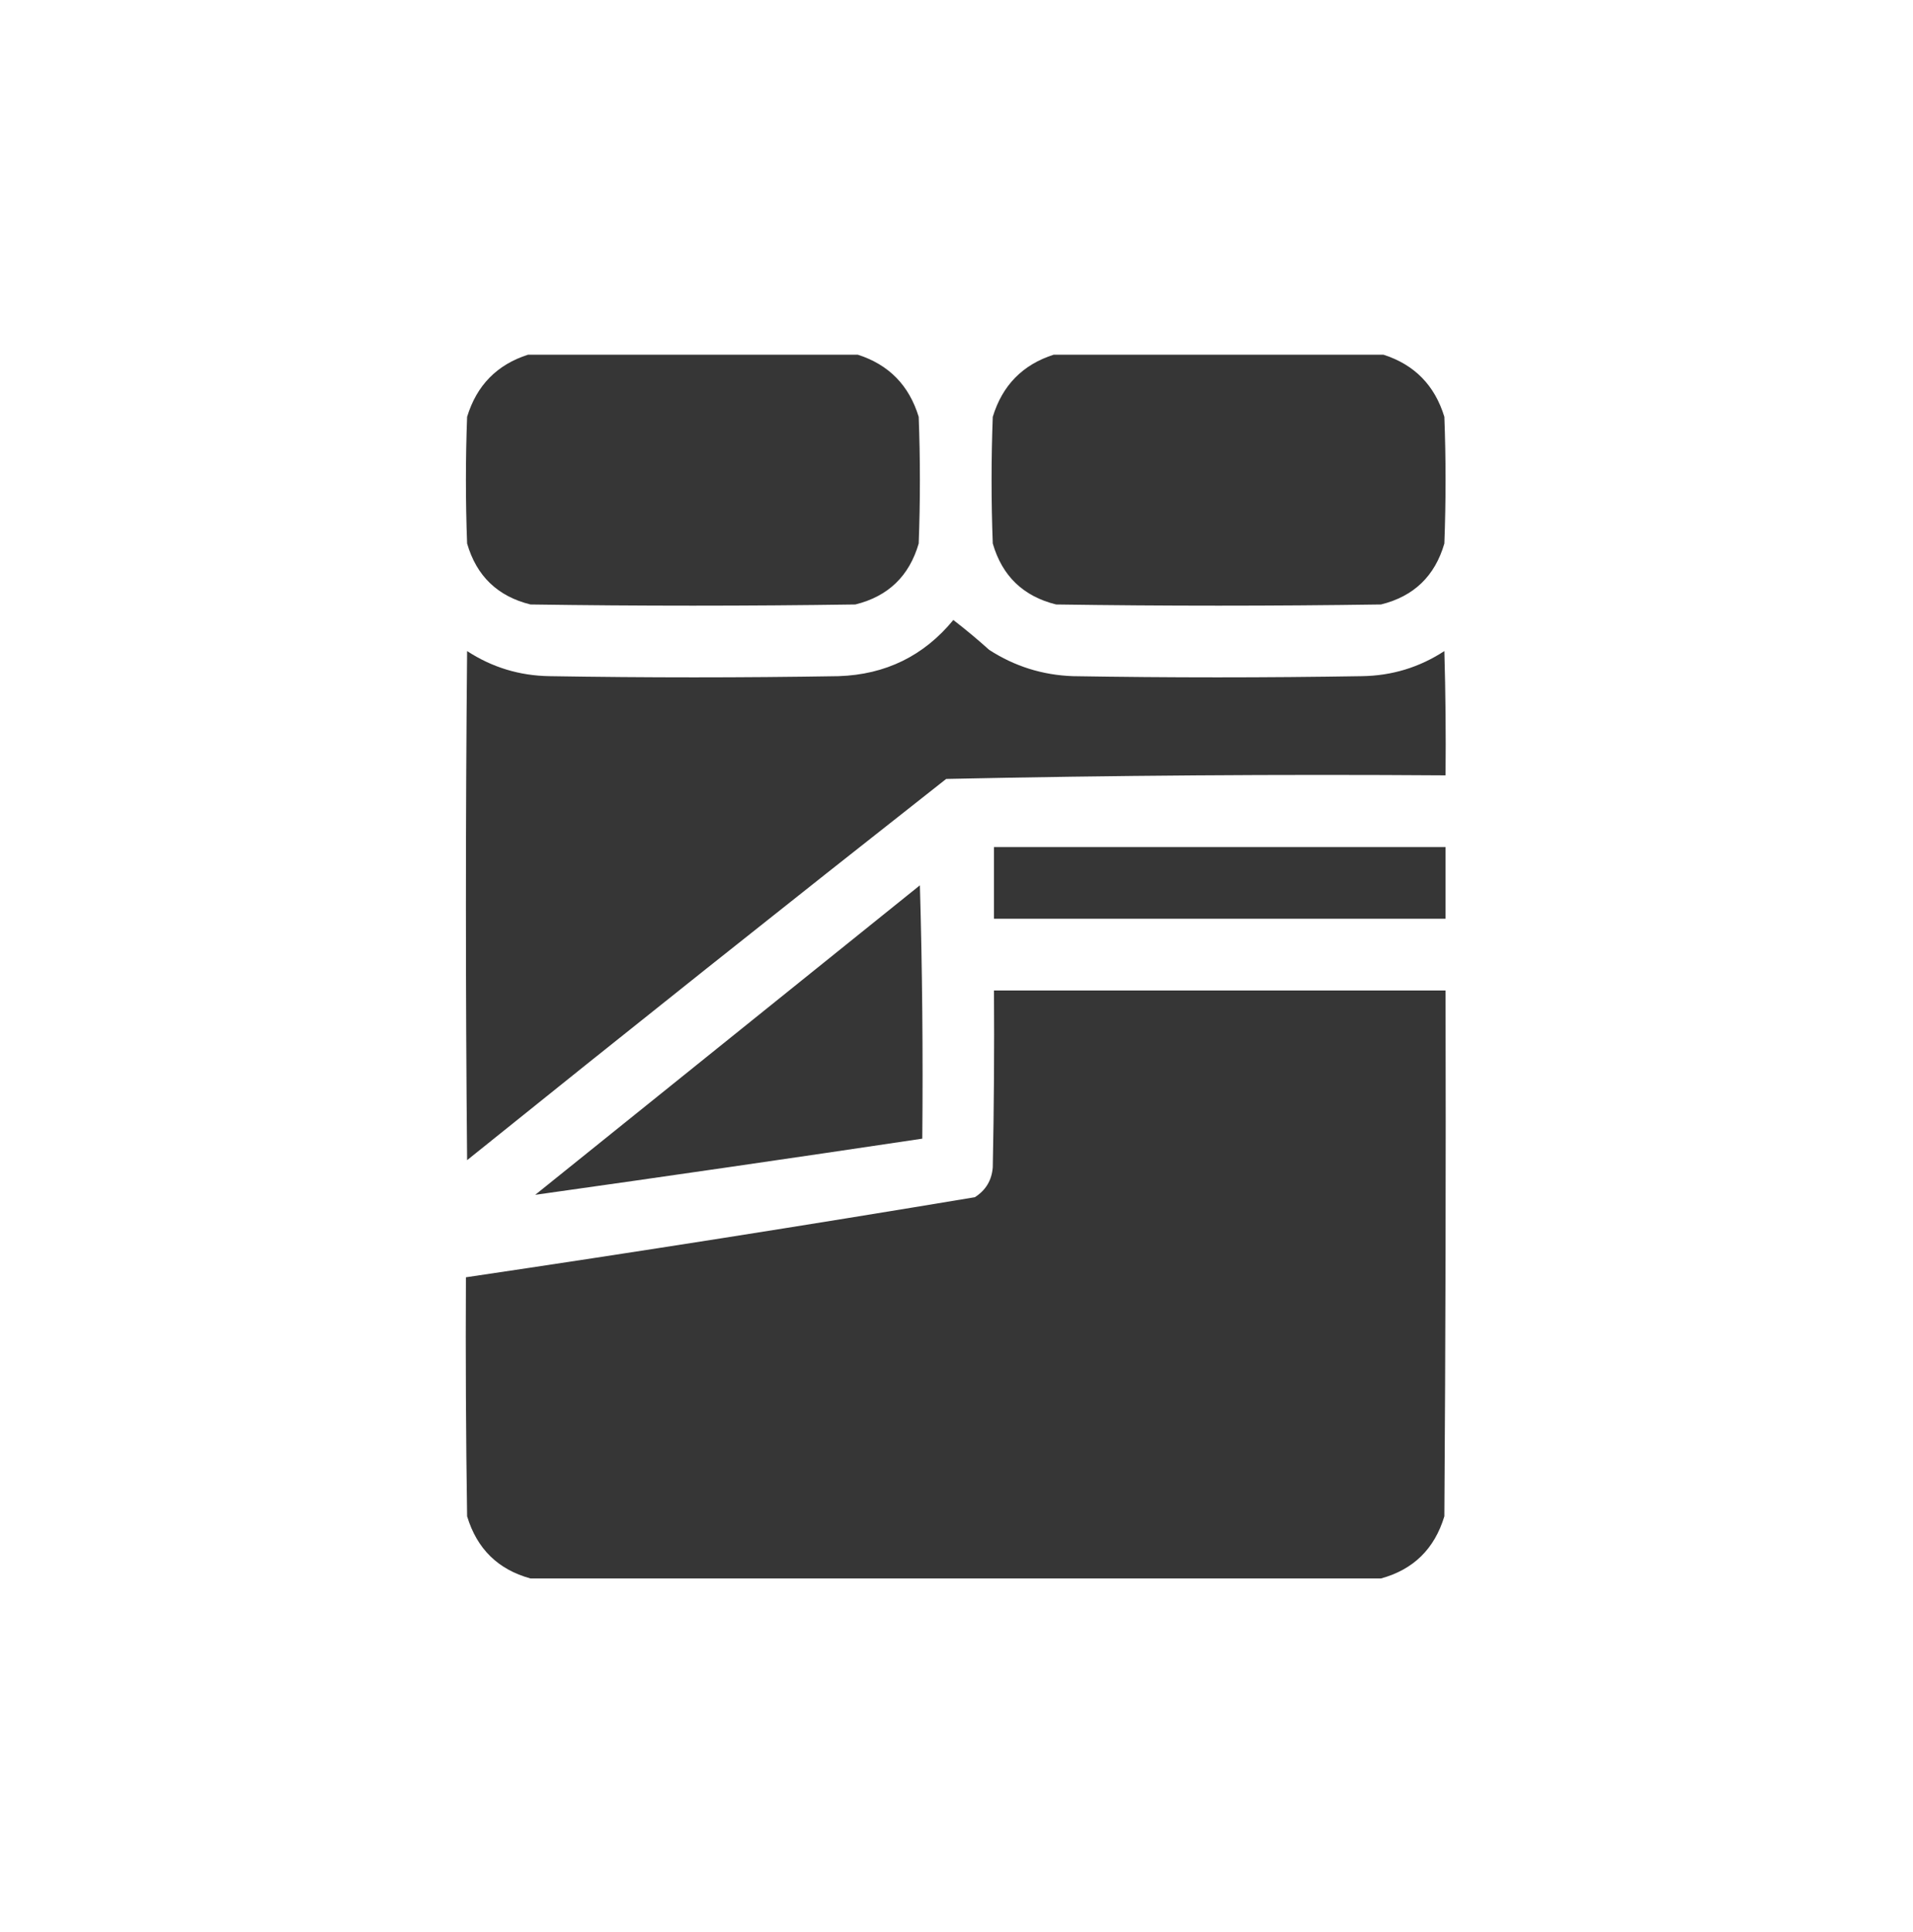 <?xml version="1.0" encoding="UTF-8" standalone="no"?><!DOCTYPE svg PUBLIC "-//W3C//DTD SVG 1.1//EN" "http://www.w3.org/Graphics/SVG/1.1/DTD/svg11.dtd"><svg width="100%" height="100%" viewBox="0 0 417 421" version="1.1" xmlns="http://www.w3.org/2000/svg" xmlns:xlink="http://www.w3.org/1999/xlink" xml:space="preserve" xmlns:serif="http://www.serif.com/" style="fill-rule:evenodd;clip-rule:evenodd;stroke-linejoin:round;stroke-miterlimit:2;"><rect id="bed-sheets" x="0" y="2.292" width="416.667" height="416.667" style="fill:none;"/><path d="M115.104,77.292l71.875,-0c6.762,2.161 11.189,6.675 13.281,13.541c0.348,9.202 0.348,18.403 0,27.604c-2.053,7.088 -6.653,11.515 -13.802,13.282c-23.611,0.347 -47.222,0.347 -70.833,-0c-7.148,-1.767 -11.749,-6.194 -13.802,-13.282c-0.347,-9.201 -0.347,-18.402 -0,-27.604c2.092,-6.866 6.519,-11.38 13.281,-13.541Zm114.583,-0l71.875,-0c6.762,2.161 11.19,6.675 13.282,13.541c0.347,9.202 0.347,18.403 -0,27.604c-2.053,7.088 -6.654,11.515 -13.802,13.282c-23.611,0.347 -47.223,0.347 -70.834,-0c-7.148,-1.767 -11.749,-6.194 -13.802,-13.282c-0.347,-9.201 -0.347,-18.402 0,-27.604c2.092,-6.866 6.519,-11.38 13.281,-13.541Zm-21.875,57.812c2.66,2.048 5.265,4.218 7.813,6.51c5.539,3.583 11.616,5.493 18.229,5.73c21.007,0.347 42.014,0.347 63.021,-0c6.542,-0.094 12.531,-1.917 17.969,-5.469c0.26,9.026 0.347,18.054 0.26,27.083c-36.304,-0.252 -72.588,0.009 -108.854,0.781c-34.959,27.493 -69.768,55.184 -104.427,83.073c-0.347,-36.979 -0.347,-73.958 -0,-110.937c5.437,3.552 11.427,5.375 17.969,5.469c21.006,0.347 42.014,0.347 63.02,-0c10.229,-0.34 18.562,-4.42 25,-12.24Zm8.855,49.479l98.437,0l0,15.625l-98.437,0l-0,-15.625Zm-16.146,8.334c0.52,18.314 0.694,36.716 0.521,55.208c-28.126,4.204 -56.251,8.284 -84.375,12.239c27.987,-22.492 55.939,-44.975 83.854,-67.447Zm100.521,151.041l-185.417,0c-7.055,-1.932 -11.655,-6.446 -13.802,-13.541c-0.261,-17.361 -0.347,-34.722 -0.261,-52.084c37.037,-5.478 74.017,-11.294 110.938,-17.448c2.383,-1.516 3.685,-3.686 3.906,-6.51c0.261,-12.846 0.348,-25.693 0.261,-38.542l98.437,0c0.087,38.195 0,76.389 -0.26,114.584c-2.147,7.095 -6.748,11.609 -13.802,13.541Z" style="fill:#363636;"/></svg>
